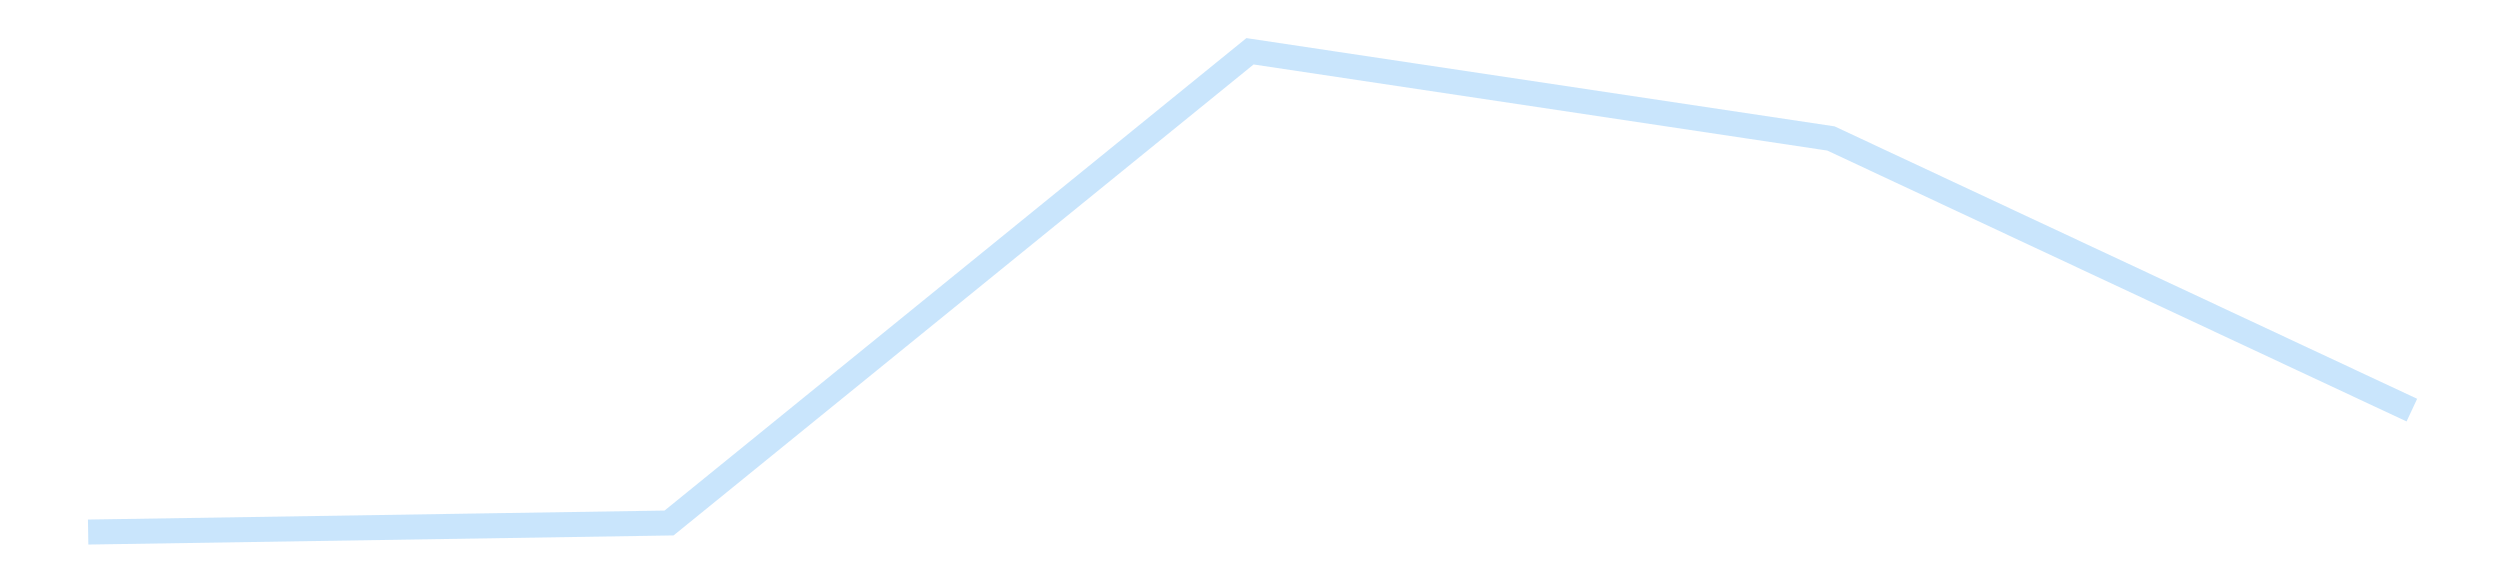 <?xml version='1.0' encoding='utf-8'?>
<svg xmlns="http://www.w3.org/2000/svg" xmlns:xlink="http://www.w3.org/1999/xlink" id="chart-7390416f-5e2c-4aa9-bc3c-cb8552af4a9d" class="pygal-chart pygal-sparkline" viewBox="0 0 300 70" width="300" height="70"><!--Generated with pygal 3.0.4 (lxml) ©Kozea 2012-2016 on 2025-11-03--><!--http://pygal.org--><!--http://github.com/Kozea/pygal--><defs><style type="text/css">#chart-7390416f-5e2c-4aa9-bc3c-cb8552af4a9d{-webkit-user-select:none;-webkit-font-smoothing:antialiased;font-family:Consolas,"Liberation Mono",Menlo,Courier,monospace}#chart-7390416f-5e2c-4aa9-bc3c-cb8552af4a9d .title{font-family:Consolas,"Liberation Mono",Menlo,Courier,monospace;font-size:16px}#chart-7390416f-5e2c-4aa9-bc3c-cb8552af4a9d .legends .legend text{font-family:Consolas,"Liberation Mono",Menlo,Courier,monospace;font-size:14px}#chart-7390416f-5e2c-4aa9-bc3c-cb8552af4a9d .axis text{font-family:Consolas,"Liberation Mono",Menlo,Courier,monospace;font-size:10px}#chart-7390416f-5e2c-4aa9-bc3c-cb8552af4a9d .axis text.major{font-family:Consolas,"Liberation Mono",Menlo,Courier,monospace;font-size:10px}#chart-7390416f-5e2c-4aa9-bc3c-cb8552af4a9d .text-overlay text.value{font-family:Consolas,"Liberation Mono",Menlo,Courier,monospace;font-size:16px}#chart-7390416f-5e2c-4aa9-bc3c-cb8552af4a9d .text-overlay text.label{font-family:Consolas,"Liberation Mono",Menlo,Courier,monospace;font-size:10px}#chart-7390416f-5e2c-4aa9-bc3c-cb8552af4a9d .tooltip{font-family:Consolas,"Liberation Mono",Menlo,Courier,monospace;font-size:14px}#chart-7390416f-5e2c-4aa9-bc3c-cb8552af4a9d text.no_data{font-family:Consolas,"Liberation Mono",Menlo,Courier,monospace;font-size:64px}
#chart-7390416f-5e2c-4aa9-bc3c-cb8552af4a9d{background-color:transparent}#chart-7390416f-5e2c-4aa9-bc3c-cb8552af4a9d path,#chart-7390416f-5e2c-4aa9-bc3c-cb8552af4a9d line,#chart-7390416f-5e2c-4aa9-bc3c-cb8552af4a9d rect,#chart-7390416f-5e2c-4aa9-bc3c-cb8552af4a9d circle{-webkit-transition:150ms;-moz-transition:150ms;transition:150ms}#chart-7390416f-5e2c-4aa9-bc3c-cb8552af4a9d .graph &gt; .background{fill:transparent}#chart-7390416f-5e2c-4aa9-bc3c-cb8552af4a9d .plot &gt; .background{fill:transparent}#chart-7390416f-5e2c-4aa9-bc3c-cb8552af4a9d .graph{fill:rgba(0,0,0,.87)}#chart-7390416f-5e2c-4aa9-bc3c-cb8552af4a9d text.no_data{fill:rgba(0,0,0,1)}#chart-7390416f-5e2c-4aa9-bc3c-cb8552af4a9d .title{fill:rgba(0,0,0,1)}#chart-7390416f-5e2c-4aa9-bc3c-cb8552af4a9d .legends .legend text{fill:rgba(0,0,0,.87)}#chart-7390416f-5e2c-4aa9-bc3c-cb8552af4a9d .legends .legend:hover text{fill:rgba(0,0,0,1)}#chart-7390416f-5e2c-4aa9-bc3c-cb8552af4a9d .axis .line{stroke:rgba(0,0,0,1)}#chart-7390416f-5e2c-4aa9-bc3c-cb8552af4a9d .axis .guide.line{stroke:rgba(0,0,0,.54)}#chart-7390416f-5e2c-4aa9-bc3c-cb8552af4a9d .axis .major.line{stroke:rgba(0,0,0,.87)}#chart-7390416f-5e2c-4aa9-bc3c-cb8552af4a9d .axis text.major{fill:rgba(0,0,0,1)}#chart-7390416f-5e2c-4aa9-bc3c-cb8552af4a9d .axis.y .guides:hover .guide.line,#chart-7390416f-5e2c-4aa9-bc3c-cb8552af4a9d .line-graph .axis.x .guides:hover .guide.line,#chart-7390416f-5e2c-4aa9-bc3c-cb8552af4a9d .stackedline-graph .axis.x .guides:hover .guide.line,#chart-7390416f-5e2c-4aa9-bc3c-cb8552af4a9d .xy-graph .axis.x .guides:hover .guide.line{stroke:rgba(0,0,0,1)}#chart-7390416f-5e2c-4aa9-bc3c-cb8552af4a9d .axis .guides:hover text{fill:rgba(0,0,0,1)}#chart-7390416f-5e2c-4aa9-bc3c-cb8552af4a9d .reactive{fill-opacity:.7;stroke-opacity:.8;stroke-width:3}#chart-7390416f-5e2c-4aa9-bc3c-cb8552af4a9d .ci{stroke:rgba(0,0,0,.87)}#chart-7390416f-5e2c-4aa9-bc3c-cb8552af4a9d .reactive.active,#chart-7390416f-5e2c-4aa9-bc3c-cb8552af4a9d .active .reactive{fill-opacity:.8;stroke-opacity:.9;stroke-width:4}#chart-7390416f-5e2c-4aa9-bc3c-cb8552af4a9d .ci .reactive.active{stroke-width:1.5}#chart-7390416f-5e2c-4aa9-bc3c-cb8552af4a9d .series text{fill:rgba(0,0,0,1)}#chart-7390416f-5e2c-4aa9-bc3c-cb8552af4a9d .tooltip rect{fill:transparent;stroke:rgba(0,0,0,1);-webkit-transition:opacity 150ms;-moz-transition:opacity 150ms;transition:opacity 150ms}#chart-7390416f-5e2c-4aa9-bc3c-cb8552af4a9d .tooltip .label{fill:rgba(0,0,0,.87)}#chart-7390416f-5e2c-4aa9-bc3c-cb8552af4a9d .tooltip .label{fill:rgba(0,0,0,.87)}#chart-7390416f-5e2c-4aa9-bc3c-cb8552af4a9d .tooltip .legend{font-size:.8em;fill:rgba(0,0,0,.54)}#chart-7390416f-5e2c-4aa9-bc3c-cb8552af4a9d .tooltip .x_label{font-size:.6em;fill:rgba(0,0,0,1)}#chart-7390416f-5e2c-4aa9-bc3c-cb8552af4a9d .tooltip .xlink{font-size:.5em;text-decoration:underline}#chart-7390416f-5e2c-4aa9-bc3c-cb8552af4a9d .tooltip .value{font-size:1.5em}#chart-7390416f-5e2c-4aa9-bc3c-cb8552af4a9d .bound{font-size:.5em}#chart-7390416f-5e2c-4aa9-bc3c-cb8552af4a9d .max-value{font-size:.75em;fill:rgba(0,0,0,.54)}#chart-7390416f-5e2c-4aa9-bc3c-cb8552af4a9d .map-element{fill:transparent;stroke:rgba(0,0,0,.54) !important}#chart-7390416f-5e2c-4aa9-bc3c-cb8552af4a9d .map-element .reactive{fill-opacity:inherit;stroke-opacity:inherit}#chart-7390416f-5e2c-4aa9-bc3c-cb8552af4a9d .color-0,#chart-7390416f-5e2c-4aa9-bc3c-cb8552af4a9d .color-0 a:visited{stroke:#bbdefb;fill:#bbdefb}#chart-7390416f-5e2c-4aa9-bc3c-cb8552af4a9d .text-overlay .color-0 text{fill:black}
#chart-7390416f-5e2c-4aa9-bc3c-cb8552af4a9d text.no_data{text-anchor:middle}#chart-7390416f-5e2c-4aa9-bc3c-cb8552af4a9d .guide.line{fill:none}#chart-7390416f-5e2c-4aa9-bc3c-cb8552af4a9d .centered{text-anchor:middle}#chart-7390416f-5e2c-4aa9-bc3c-cb8552af4a9d .title{text-anchor:middle}#chart-7390416f-5e2c-4aa9-bc3c-cb8552af4a9d .legends .legend text{fill-opacity:1}#chart-7390416f-5e2c-4aa9-bc3c-cb8552af4a9d .axis.x text{text-anchor:middle}#chart-7390416f-5e2c-4aa9-bc3c-cb8552af4a9d .axis.x:not(.web) text[transform]{text-anchor:start}#chart-7390416f-5e2c-4aa9-bc3c-cb8552af4a9d .axis.x:not(.web) text[transform].backwards{text-anchor:end}#chart-7390416f-5e2c-4aa9-bc3c-cb8552af4a9d .axis.y text{text-anchor:end}#chart-7390416f-5e2c-4aa9-bc3c-cb8552af4a9d .axis.y text[transform].backwards{text-anchor:start}#chart-7390416f-5e2c-4aa9-bc3c-cb8552af4a9d .axis.y2 text{text-anchor:start}#chart-7390416f-5e2c-4aa9-bc3c-cb8552af4a9d .axis.y2 text[transform].backwards{text-anchor:end}#chart-7390416f-5e2c-4aa9-bc3c-cb8552af4a9d .axis .guide.line{stroke-dasharray:4,4;stroke:black}#chart-7390416f-5e2c-4aa9-bc3c-cb8552af4a9d .axis .major.guide.line{stroke-dasharray:6,6;stroke:black}#chart-7390416f-5e2c-4aa9-bc3c-cb8552af4a9d .horizontal .axis.y .guide.line,#chart-7390416f-5e2c-4aa9-bc3c-cb8552af4a9d .horizontal .axis.y2 .guide.line,#chart-7390416f-5e2c-4aa9-bc3c-cb8552af4a9d .vertical .axis.x .guide.line{opacity:0}#chart-7390416f-5e2c-4aa9-bc3c-cb8552af4a9d .horizontal .axis.always_show .guide.line,#chart-7390416f-5e2c-4aa9-bc3c-cb8552af4a9d .vertical .axis.always_show .guide.line{opacity:1 !important}#chart-7390416f-5e2c-4aa9-bc3c-cb8552af4a9d .axis.y .guides:hover .guide.line,#chart-7390416f-5e2c-4aa9-bc3c-cb8552af4a9d .axis.y2 .guides:hover .guide.line,#chart-7390416f-5e2c-4aa9-bc3c-cb8552af4a9d .axis.x .guides:hover .guide.line{opacity:1}#chart-7390416f-5e2c-4aa9-bc3c-cb8552af4a9d .axis .guides:hover text{opacity:1}#chart-7390416f-5e2c-4aa9-bc3c-cb8552af4a9d .nofill{fill:none}#chart-7390416f-5e2c-4aa9-bc3c-cb8552af4a9d .subtle-fill{fill-opacity:.2}#chart-7390416f-5e2c-4aa9-bc3c-cb8552af4a9d .dot{stroke-width:1px;fill-opacity:1;stroke-opacity:1}#chart-7390416f-5e2c-4aa9-bc3c-cb8552af4a9d .dot.active{stroke-width:5px}#chart-7390416f-5e2c-4aa9-bc3c-cb8552af4a9d .dot.negative{fill:transparent}#chart-7390416f-5e2c-4aa9-bc3c-cb8552af4a9d text,#chart-7390416f-5e2c-4aa9-bc3c-cb8552af4a9d tspan{stroke:none !important}#chart-7390416f-5e2c-4aa9-bc3c-cb8552af4a9d .series text.active{opacity:1}#chart-7390416f-5e2c-4aa9-bc3c-cb8552af4a9d .tooltip rect{fill-opacity:.95;stroke-width:.5}#chart-7390416f-5e2c-4aa9-bc3c-cb8552af4a9d .tooltip text{fill-opacity:1}#chart-7390416f-5e2c-4aa9-bc3c-cb8552af4a9d .showable{visibility:hidden}#chart-7390416f-5e2c-4aa9-bc3c-cb8552af4a9d .showable.shown{visibility:visible}#chart-7390416f-5e2c-4aa9-bc3c-cb8552af4a9d .gauge-background{fill:rgba(229,229,229,1);stroke:none}#chart-7390416f-5e2c-4aa9-bc3c-cb8552af4a9d .bg-lines{stroke:transparent;stroke-width:2px}</style><script type="text/javascript">window.pygal = window.pygal || {};window.pygal.config = window.pygal.config || {};window.pygal.config['7390416f-5e2c-4aa9-bc3c-cb8552af4a9d'] = {"allow_interruptions": false, "box_mode": "extremes", "classes": ["pygal-chart", "pygal-sparkline"], "css": ["file://style.css", "file://graph.css"], "defs": [], "disable_xml_declaration": false, "dots_size": 2.5, "dynamic_print_values": false, "explicit_size": true, "fill": false, "force_uri_protocol": "https", "formatter": null, "half_pie": false, "height": 70, "include_x_axis": false, "inner_radius": 0, "interpolate": null, "interpolation_parameters": {}, "interpolation_precision": 250, "inverse_y_axis": false, "js": [], "legend_at_bottom": false, "legend_at_bottom_columns": null, "legend_box_size": 12, "logarithmic": false, "margin": 5, "margin_bottom": null, "margin_left": null, "margin_right": null, "margin_top": null, "max_scale": 2, "min_scale": 1, "missing_value_fill_truncation": "x", "no_data_text": "", "no_prefix": false, "order_min": null, "pretty_print": false, "print_labels": false, "print_values": false, "print_values_position": "center", "print_zeroes": true, "range": null, "rounded_bars": null, "secondary_range": null, "show_dots": false, "show_legend": false, "show_minor_x_labels": true, "show_minor_y_labels": true, "show_only_major_dots": false, "show_x_guides": false, "show_x_labels": false, "show_y_guides": true, "show_y_labels": false, "spacing": 0, "stack_from_top": false, "strict": false, "stroke": true, "stroke_style": null, "style": {"background": "transparent", "ci_colors": [], "colors": ["#bbdefb"], "dot_opacity": "1", "font_family": "Consolas, \"Liberation Mono\", Menlo, Courier, monospace", "foreground": "rgba(0, 0, 0, .87)", "foreground_strong": "rgba(0, 0, 0, 1)", "foreground_subtle": "rgba(0, 0, 0, .54)", "guide_stroke_color": "black", "guide_stroke_dasharray": "4,4", "label_font_family": "Consolas, \"Liberation Mono\", Menlo, Courier, monospace", "label_font_size": 10, "legend_font_family": "Consolas, \"Liberation Mono\", Menlo, Courier, monospace", "legend_font_size": 14, "major_guide_stroke_color": "black", "major_guide_stroke_dasharray": "6,6", "major_label_font_family": "Consolas, \"Liberation Mono\", Menlo, Courier, monospace", "major_label_font_size": 10, "no_data_font_family": "Consolas, \"Liberation Mono\", Menlo, Courier, monospace", "no_data_font_size": 64, "opacity": ".7", "opacity_hover": ".8", "plot_background": "transparent", "stroke_opacity": ".8", "stroke_opacity_hover": ".9", "stroke_width": 3, "stroke_width_hover": "4", "title_font_family": "Consolas, \"Liberation Mono\", Menlo, Courier, monospace", "title_font_size": 16, "tooltip_font_family": "Consolas, \"Liberation Mono\", Menlo, Courier, monospace", "tooltip_font_size": 14, "transition": "150ms", "value_background": "rgba(229, 229, 229, 1)", "value_colors": [], "value_font_family": "Consolas, \"Liberation Mono\", Menlo, Courier, monospace", "value_font_size": 16, "value_label_font_family": "Consolas, \"Liberation Mono\", Menlo, Courier, monospace", "value_label_font_size": 10}, "title": null, "tooltip_border_radius": 0, "tooltip_fancy_mode": true, "truncate_label": null, "truncate_legend": null, "width": 300, "x_label_rotation": 0, "x_labels": null, "x_labels_major": null, "x_labels_major_count": null, "x_labels_major_every": null, "x_title": null, "xrange": null, "y_label_rotation": 0, "y_labels": null, "y_labels_major": null, "y_labels_major_count": null, "y_labels_major_every": null, "y_title": null, "zero": 0, "legends": [""]}</script></defs><title>Pygal</title><g class="graph line-graph vertical"><rect x="0" y="0" width="300" height="70" class="background"/><g transform="translate(5, 5)" class="plot"><rect x="0" y="0" width="290" height="60" class="background"/><g class="series serie-0 color-0"><path d="M5.577 58.846 L75.288 57.759 145 1.154 214.712 11.616 284.423 44.215" class="line reactive nofill"/></g></g><g class="titles"/><g transform="translate(5, 5)" class="plot overlay"><g class="series serie-0 color-0"/></g><g transform="translate(5, 5)" class="plot text-overlay"><g class="series serie-0 color-0"/></g><g transform="translate(5, 5)" class="plot tooltip-overlay"><g transform="translate(0 0)" style="opacity: 0" class="tooltip"><rect rx="0" ry="0" width="0" height="0" class="tooltip-box"/><g class="text"/></g></g></g></svg>